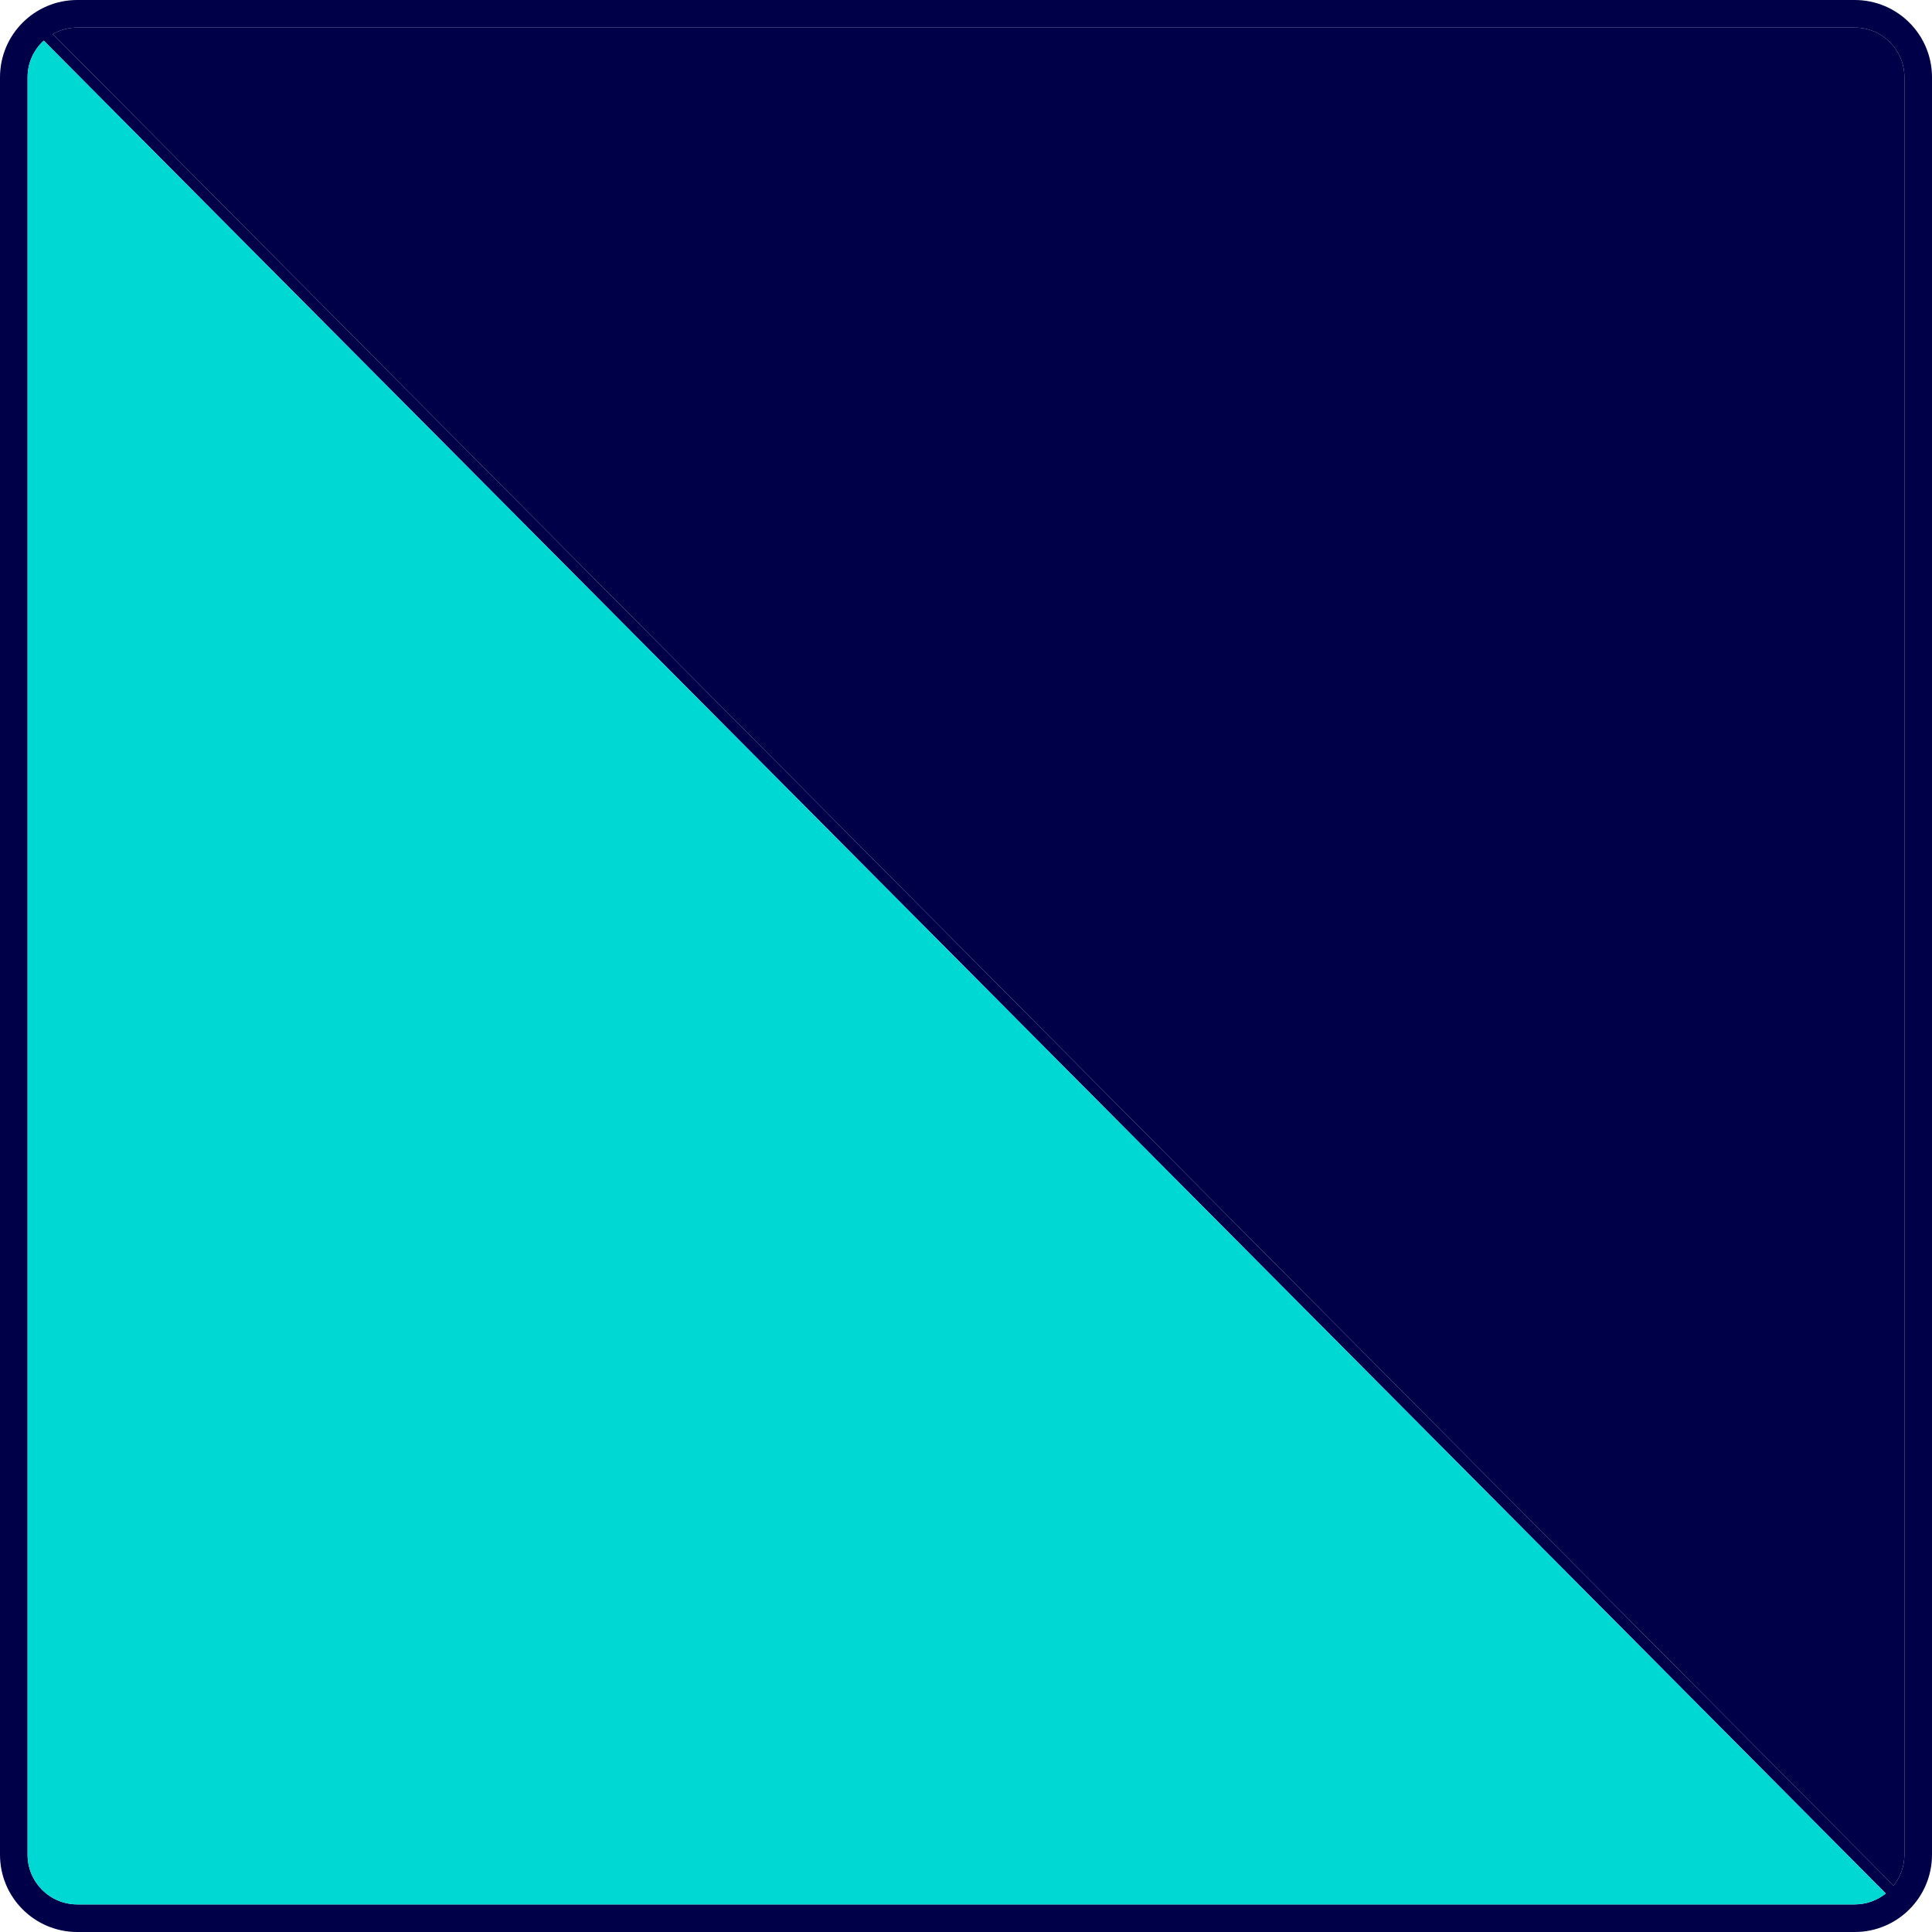 <svg width="75" height="75" viewBox="0 0 75 75" fill="none" xmlns="http://www.w3.org/2000/svg">
<g clip-path="url(#clip0_14_402)">
<path fill-rule="evenodd" clip-rule="evenodd" d="M0 3C0 1.343 1.343 0 3 0H72C73.657 0 75 1.343 75 3V72C75 73.657 73.657 75 72 75H3C1.343 75 0 73.657 0 72V3ZM3 1.071H72C73.065 1.071 73.929 1.935 73.929 3V72C73.929 72.454 73.771 72.872 73.508 73.202L2.05 1.322C2.33 1.162 2.654 1.071 3 1.071ZM1.699 1.577C1.313 1.929 1.071 2.436 1.071 3V72C1.071 73.065 1.935 73.929 3 73.929H72C72.456 73.929 72.875 73.77 73.206 73.505L1.699 1.577Z" fill="#000048"/>
<path d="M72 1.071H3C2.654 1.071 2.33 1.162 2.05 1.321L73.508 73.202C73.771 72.872 73.929 72.454 73.929 72V3C73.929 1.935 73.065 1.071 72 1.071Z" fill="#000048"/>
<path d="M1.699 1.577C1.313 1.929 1.071 2.436 1.071 3V72C1.071 73.065 1.935 73.929 3 73.929H72C72.456 73.929 72.875 73.77 73.206 73.505L1.699 1.577Z" fill="#00D9D3"/>
</g>
<defs>
<clipPath id="clip0_14_402">
<rect width="75" height="75" fill="white"/>
</clipPath>
</defs>
</svg>
